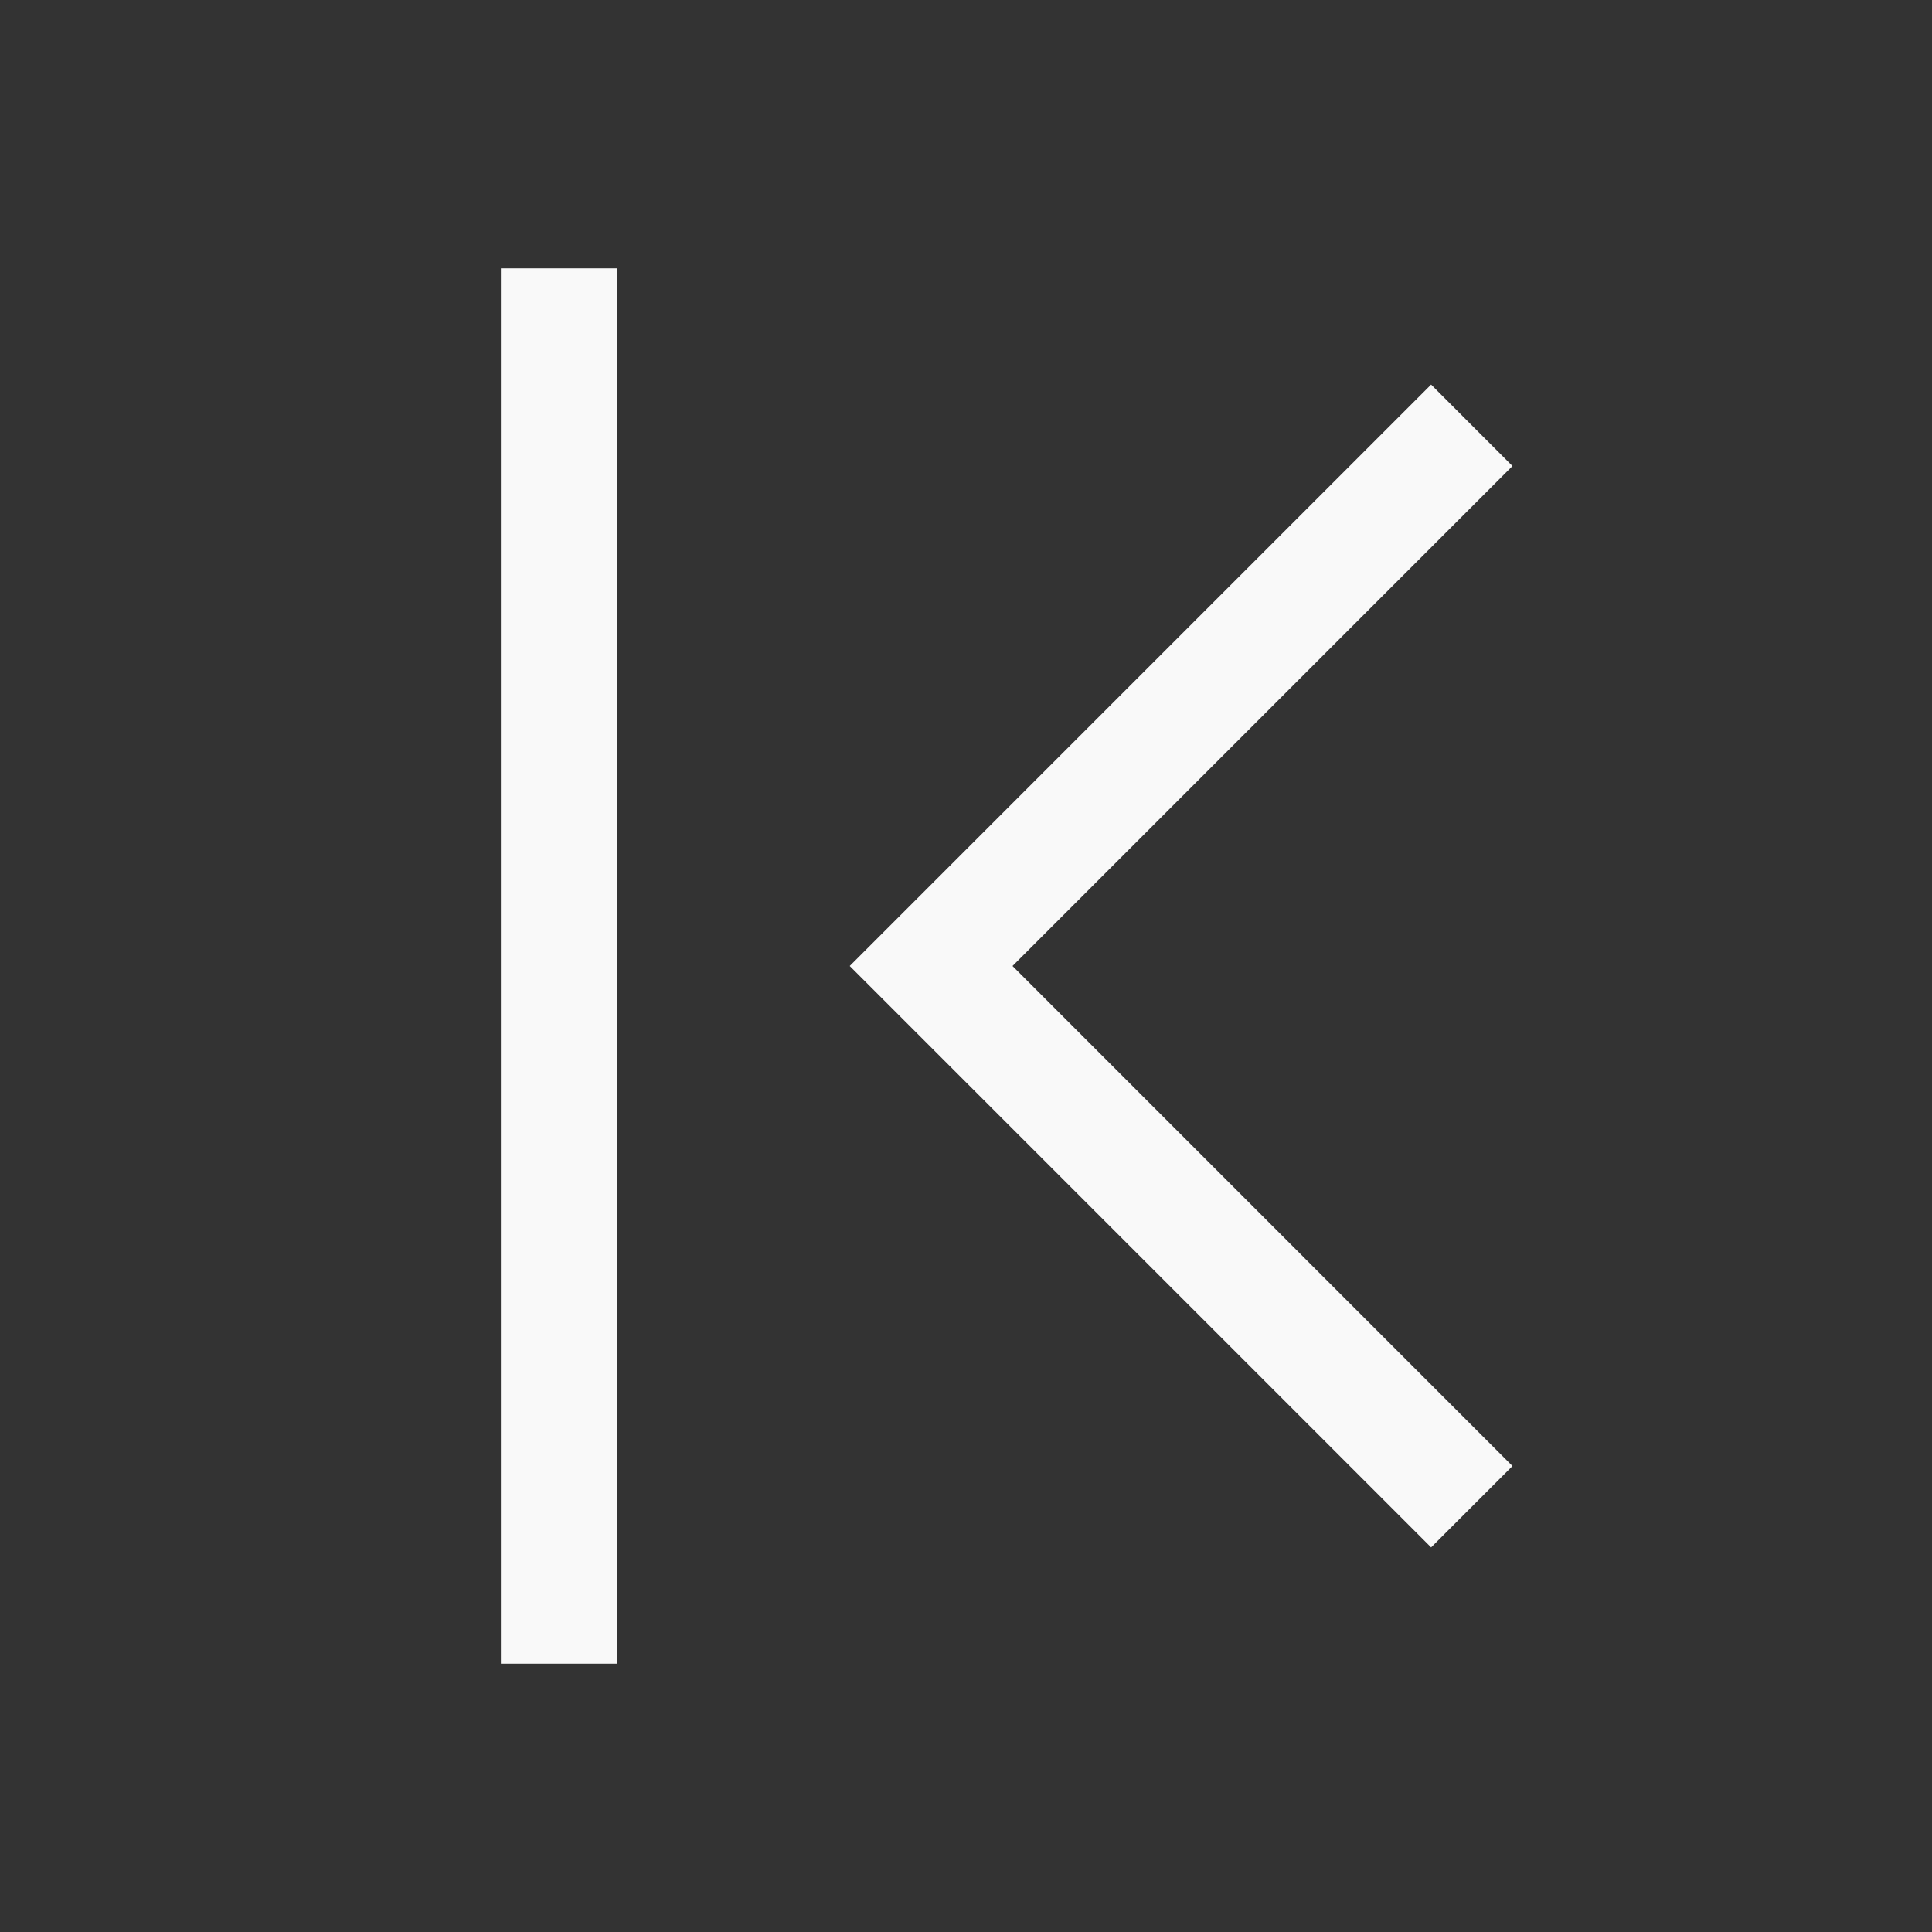 <svg width="27" height="27" viewBox="0 0 27 27" fill="none" xmlns="http://www.w3.org/2000/svg">
<rect x="0" y="0" width="27" height="27" fill="#333333" stroke="none"/>
<path fill-rule="evenodd" clip-rule="evenodd" d="M11.875 13.5L20 5.375L21.137 6.513L14.15 13.5L21.137 20.488L20 21.625L11.875 13.5ZM7 3.75H8.625V23.25H7V3.75Z" fill="#F9F9F9"/>
</svg>
